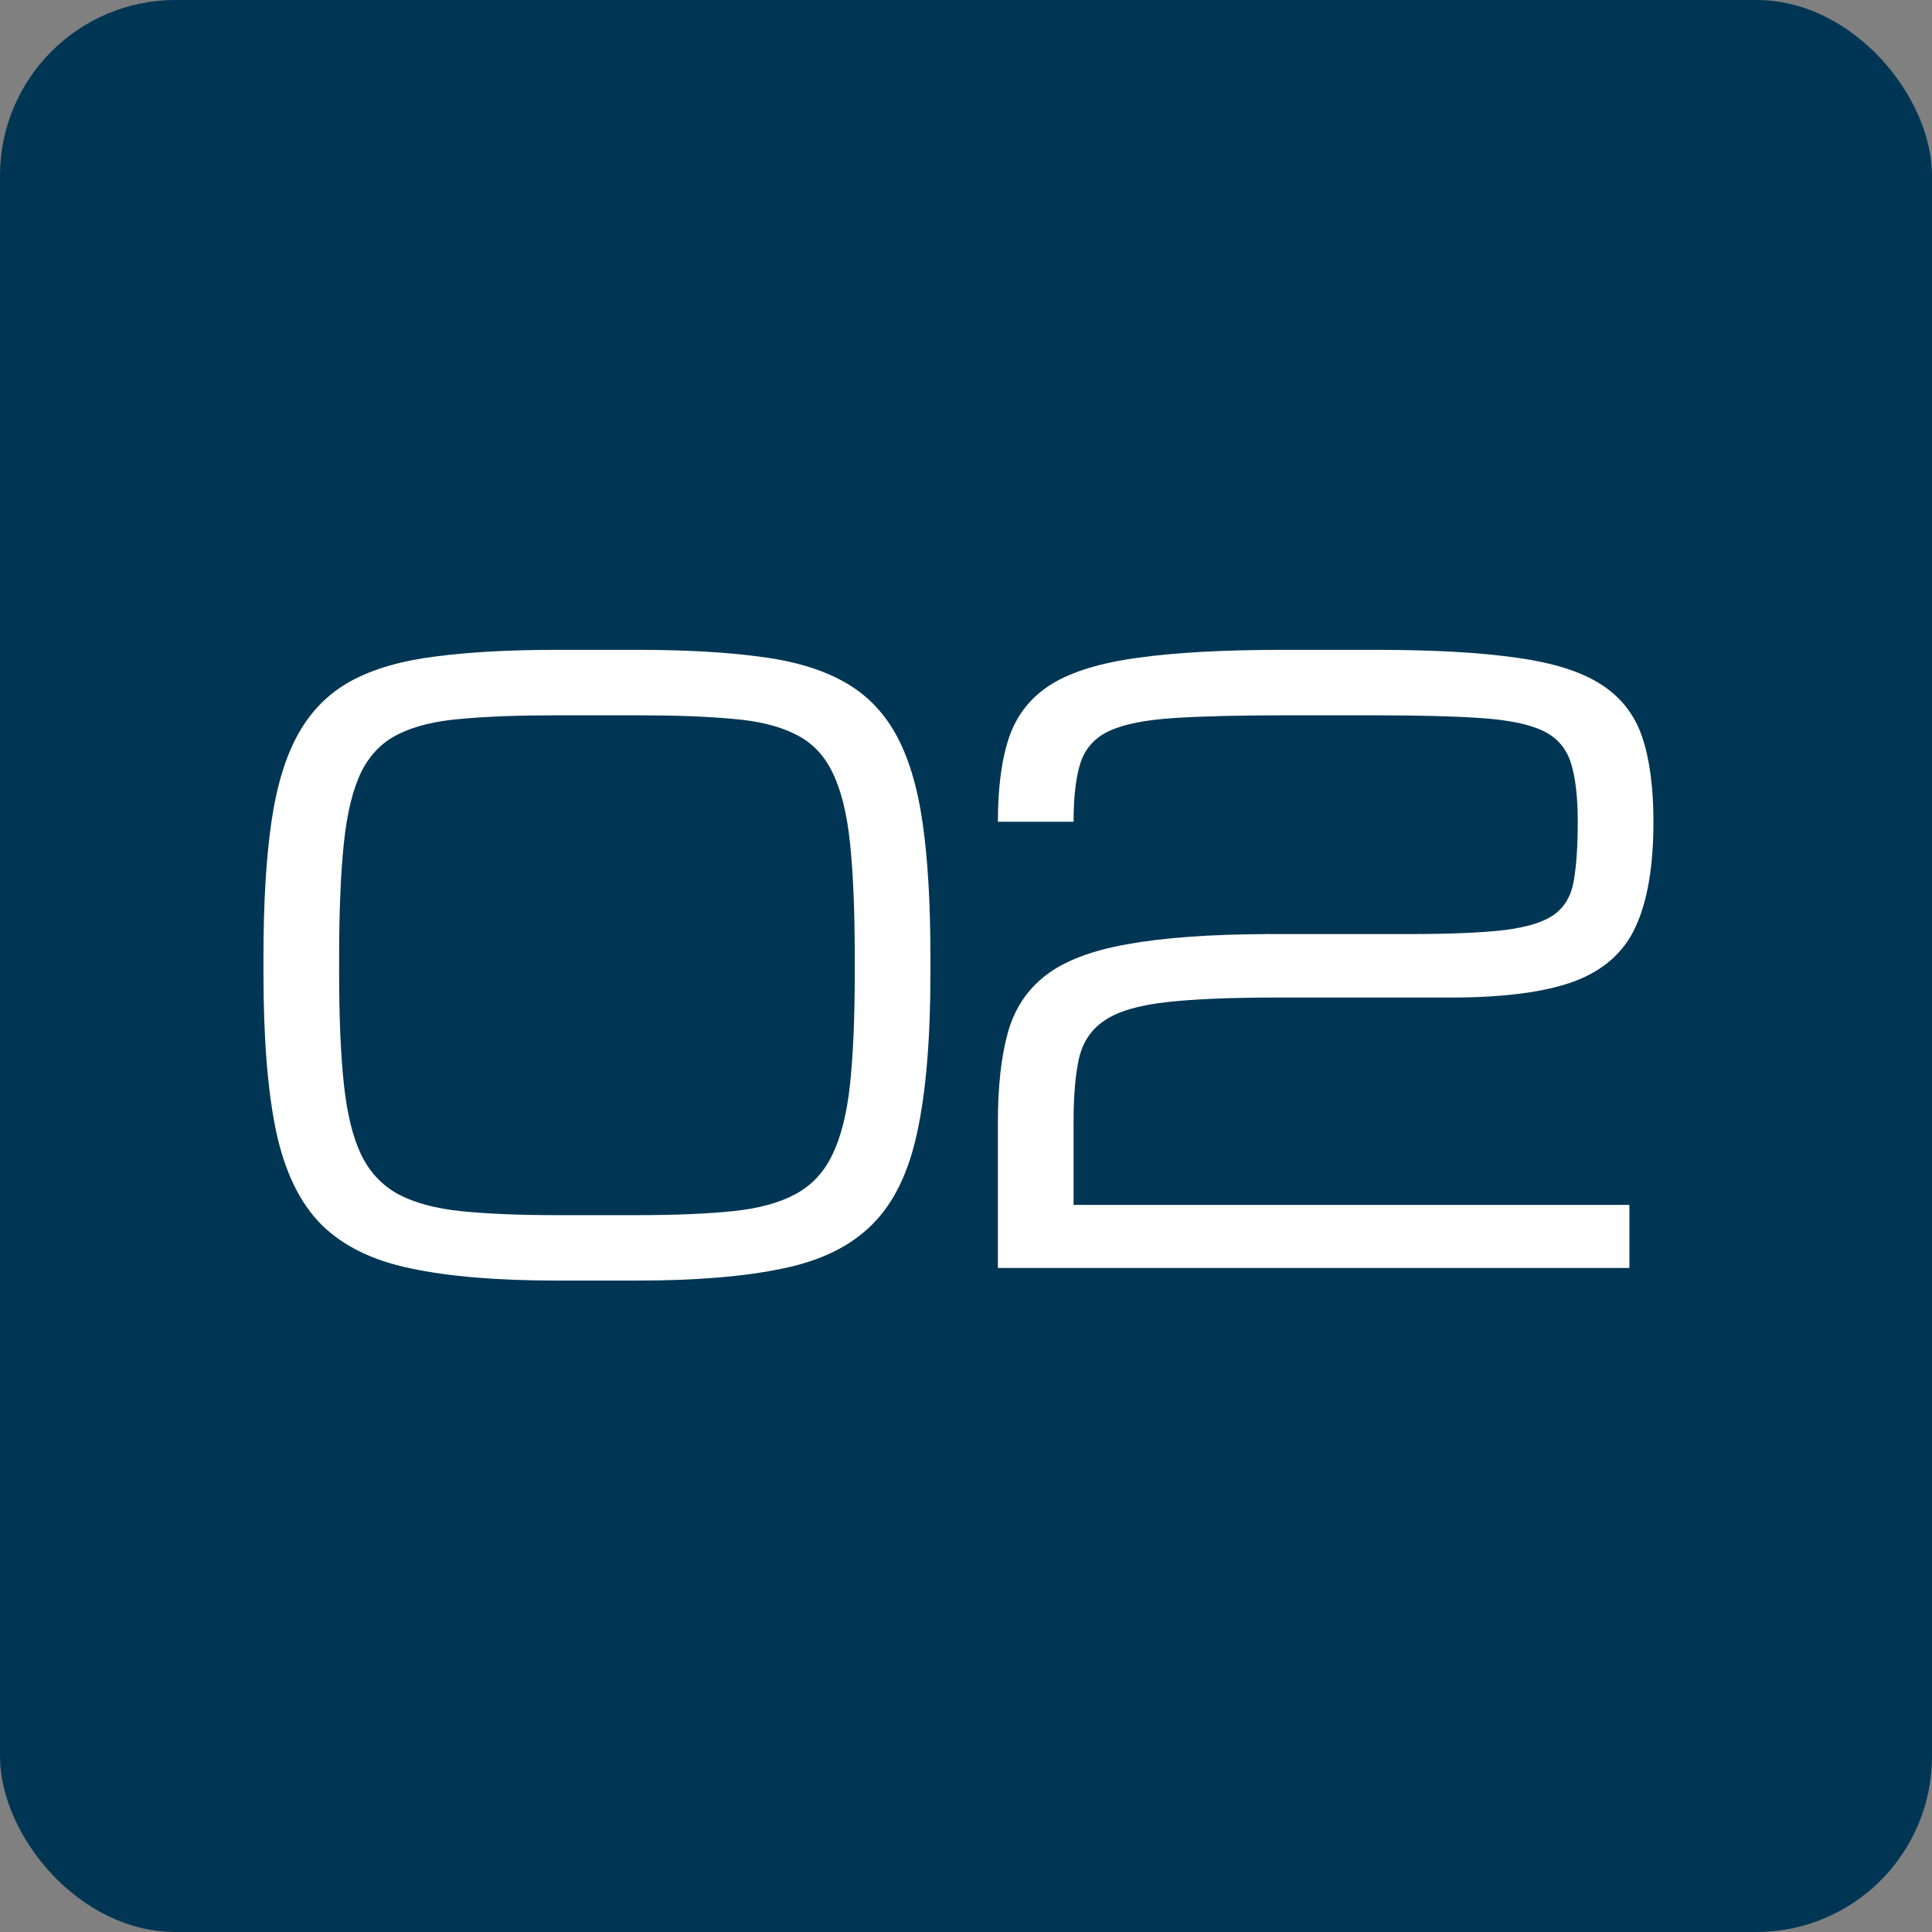 <svg xmlns="http://www.w3.org/2000/svg" width="110" height="110" viewBox="0 0 110 110" fill="none"><rect x="0" y="0" width="110" height="110" fill="#808080" stroke="none"/><rect width="110" height="110" rx="10" fill="#003654"></rect><path d="M56.816 63.865C56.816 61.861 57.003 60.177 57.377 58.816C57.751 57.454 58.469 56.362 59.532 55.539C60.594 54.716 62.135 54.125 64.155 53.766C66.19 53.392 68.853 53.197 72.145 53.182H80.18C82.514 53.182 84.332 53.107 85.634 52.958C86.951 52.793 87.908 52.494 88.507 52.06C89.105 51.611 89.472 50.968 89.607 50.13C89.756 49.277 89.831 48.162 89.831 46.786C89.831 45.349 89.696 44.219 89.427 43.397C89.158 42.574 88.627 41.975 87.834 41.601C87.04 41.227 85.866 40.988 84.31 40.883C82.769 40.778 80.719 40.726 78.16 40.726H73.267C70.589 40.726 68.442 40.778 66.826 40.883C65.225 40.988 64.013 41.227 63.19 41.601C62.367 41.975 61.813 42.574 61.529 43.397C61.26 44.219 61.125 45.349 61.125 46.786H56.816C56.816 44.825 57.033 43.209 57.467 41.938C57.916 40.666 58.716 39.671 59.868 38.953C61.035 38.234 62.681 37.733 64.806 37.449C66.931 37.15 69.676 37 73.043 37H78.385C81.632 37 84.287 37.15 86.352 37.449C88.417 37.733 90.011 38.234 91.133 38.953C92.27 39.671 93.055 40.666 93.49 41.938C93.923 43.209 94.14 44.825 94.14 46.786C94.14 49.299 93.804 51.289 93.13 52.756C92.472 54.207 91.305 55.247 89.629 55.875C87.968 56.489 85.619 56.796 82.582 56.796H72.706C70.028 56.796 67.911 56.885 66.355 57.065C64.799 57.245 63.646 57.589 62.898 58.097C62.15 58.591 61.664 59.302 61.439 60.23C61.23 61.157 61.125 62.369 61.125 63.865V68.601H92.771V72.192H56.816V63.865Z" fill="white"></path><path d="M48.666 54.506C48.666 51.873 48.576 49.703 48.397 47.998C48.217 46.292 47.88 44.945 47.387 43.958C46.908 42.97 46.205 42.252 45.277 41.803C44.364 41.339 43.175 41.047 41.708 40.928C40.242 40.793 38.439 40.726 36.299 40.726H31.676C29.536 40.726 27.733 40.793 26.267 40.928C24.801 41.047 23.604 41.339 22.676 41.803C21.763 42.252 21.06 42.97 20.566 43.958C20.087 44.945 19.758 46.292 19.579 47.998C19.399 49.703 19.309 51.873 19.309 54.506V55.404C19.309 57.948 19.399 60.057 19.579 61.733C19.758 63.409 20.087 64.748 20.566 65.751C21.06 66.753 21.763 67.501 22.676 67.995C23.604 68.489 24.801 68.811 26.267 68.96C27.733 69.11 29.536 69.185 31.676 69.185H36.299C38.439 69.185 40.242 69.11 41.708 68.96C43.175 68.811 44.364 68.489 45.277 67.995C46.205 67.501 46.908 66.753 47.387 65.751C47.88 64.748 48.217 63.409 48.397 61.733C48.576 60.057 48.666 57.948 48.666 55.404V54.506ZM15 55.404V54.506C15 51.454 15.15 48.895 15.449 46.831C15.748 44.751 16.264 43.06 16.997 41.758C17.731 40.456 18.726 39.461 19.983 38.773C21.254 38.085 22.848 37.621 24.763 37.382C26.678 37.127 28.983 37 31.676 37H36.299C38.993 37 41.297 37.127 43.212 37.382C45.127 37.621 46.713 38.085 47.97 38.773C49.242 39.461 50.245 40.456 50.978 41.758C51.711 43.06 52.227 44.751 52.526 46.831C52.826 48.895 52.975 51.454 52.975 54.506V55.404C52.975 59.1 52.728 62.1 52.235 64.404C51.756 66.708 50.903 68.474 49.676 69.701C48.464 70.928 46.773 71.766 44.604 72.215C42.434 72.678 39.666 72.91 36.299 72.91H31.676C28.309 72.91 25.541 72.678 23.372 72.215C21.202 71.766 19.504 70.928 18.277 69.701C17.065 68.474 16.212 66.708 15.718 64.404C15.239 62.1 15 59.1 15 55.404Z" fill="white"></path></svg>